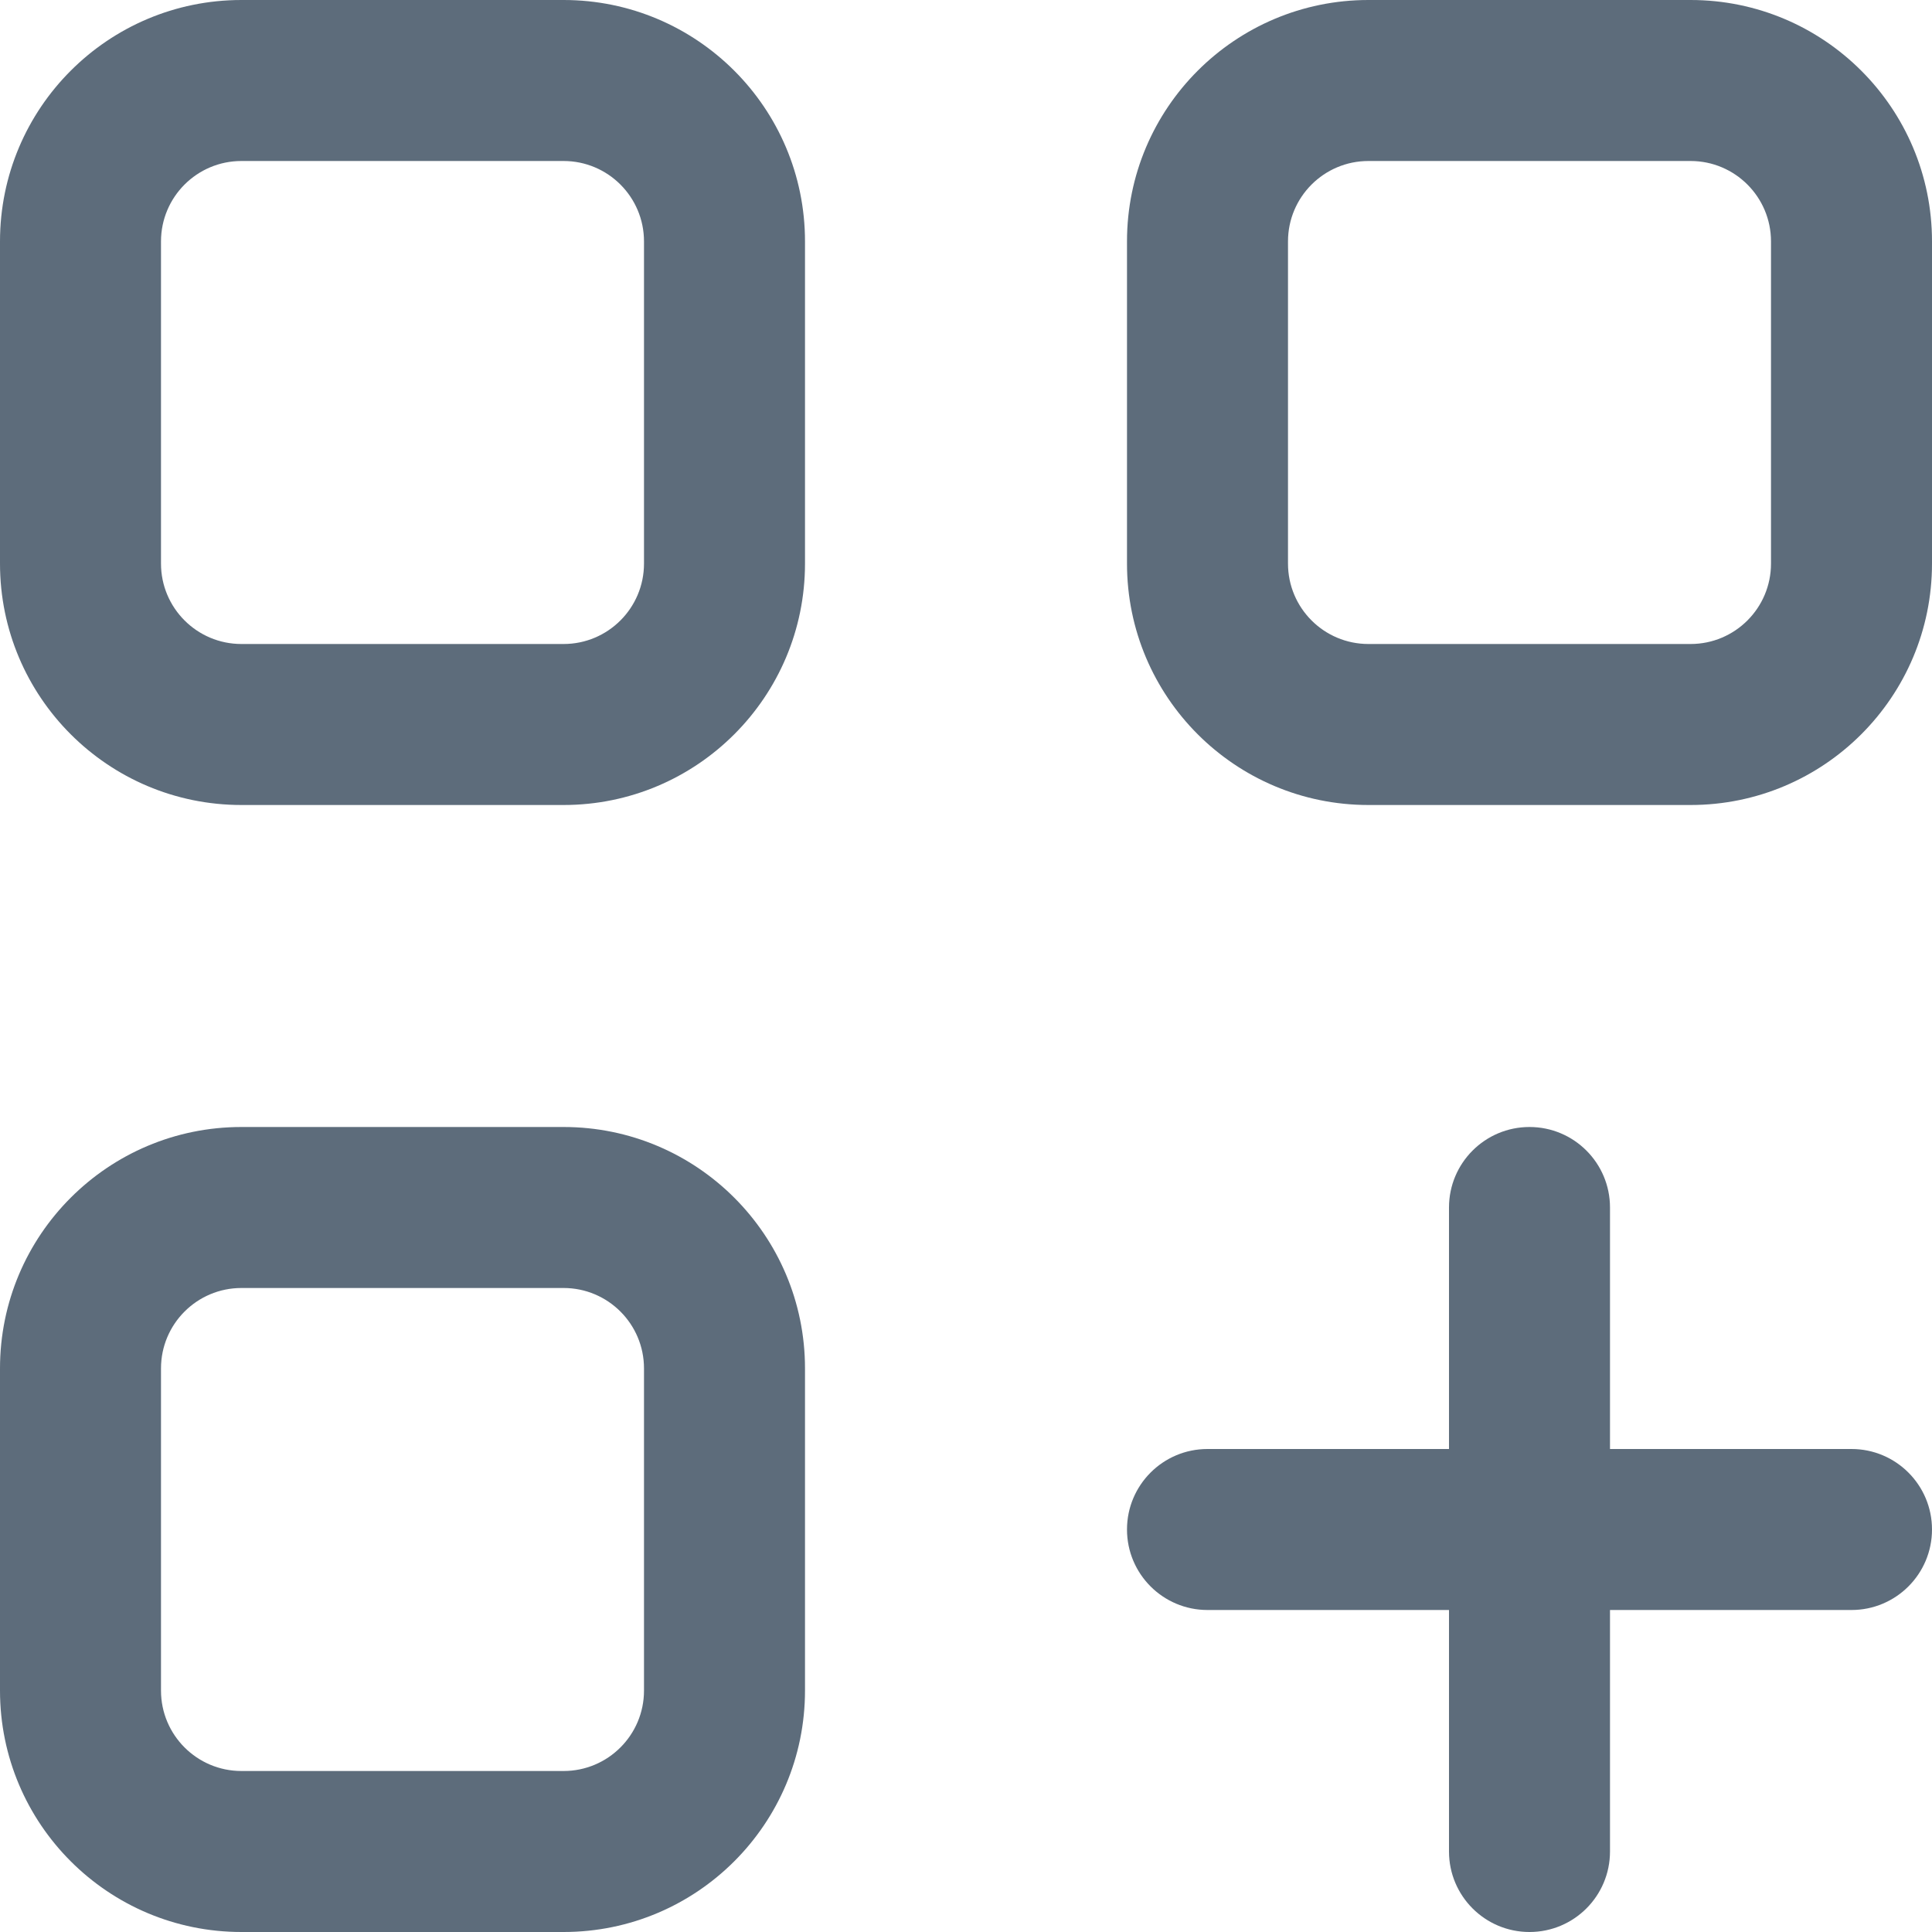<svg version="1.1" xmlns="http://www.w3.org/2000/svg" width="1024" height="1024" viewBox="0 0 1024 1024">
    <path fill-opacity="0.8" fill="#35475A" d="M298.667 0h-170.667c-0.010 0-0.022 0-0.034 0-70.674 0-127.966 57.292-127.966 127.966 0 0.012 0 0.024 0 0.036v-0.002 170.667c0 0.010 0 0.022 0 0.034 0 70.674 57.292 127.966 127.966 127.966 0.012 0 0.024 0 0.036 0h170.665c0.010 0 0.022 0 0.034 0 70.674 0 127.966-57.292 127.966-127.966 0-0.012 0-0.024 0-0.036v0.002-170.667c0-0.010 0-0.022 0-0.034 0-70.674-57.292-127.966-127.966-127.966-0.012 0-0.024 0-0.036 0h0.002zM341.333 298.667c0 0.010 0 0.022 0 0.034 0 23.545-19.087 42.633-42.633 42.633-0.012 0-0.024 0-0.036 0h-170.665c-0.010 0-0.022 0-0.034 0-23.545 0-42.633-19.087-42.633-42.633 0-0.012 0-0.024 0-0.036v0.002-170.667c0-0.010 0-0.022 0-0.034 0-23.545 19.087-42.633 42.633-42.633 0.012 0 0.024 0 0.036 0h170.665c0.010 0 0.022 0 0.034 0 23.545 0 42.633 19.087 42.633 42.633 0 0.012 0 0.024 0 0.036v-0.002 170.667z"></path>
    <path fill-opacity="0.8" fill="#35475A" d="M896 0h-170.667c-0.010 0-0.022 0-0.034 0-70.674 0-127.966 57.292-127.966 127.966 0 0.012 0 0.024 0 0.036v-0.002 170.667c0 0.010 0 0.022 0 0.034 0 70.674 57.292 127.966 127.966 127.966 0.012 0 0.024 0 0.036 0h170.665c0.010 0 0.022 0 0.034 0 70.674 0 127.966-57.292 127.966-127.966 0-0.012 0-0.024 0-0.036v0.002-170.667c0-0.010 0-0.022 0-0.034 0-70.674-57.292-127.966-127.966-127.966-0.012 0-0.024 0-0.036 0h0.002zM938.667 298.667c0 0.010 0 0.022 0 0.034 0 23.545-19.087 42.633-42.633 42.633-0.012 0-0.024 0-0.036 0h-170.665c-0.010 0-0.022 0-0.034 0-23.545 0-42.633-19.087-42.633-42.633 0-0.012 0-0.024 0-0.036v0.002-170.667c0-0.010 0-0.022 0-0.034 0-23.545 19.087-42.633 42.633-42.633 0.012 0 0.024 0 0.036 0h170.665c0.010 0 0.022 0 0.034 0 23.545 0 42.633 19.087 42.633 42.633 0 0.012 0 0.024 0 0.036v-0.002z"></path>
    <path fill-opacity="0.8" fill="#35475A" d="M298.667 597.333h-170.667c-0.010 0-0.022 0-0.034 0-70.674 0-127.966 57.292-127.966 127.966 0 0.012 0 0.024 0 0.036v-0.002 170.667c0 0.010 0 0.022 0 0.034 0 70.674 57.292 127.966 127.966 127.966 0.012 0 0.024 0 0.036 0h170.665c0.010 0 0.022 0 0.034 0 70.674 0 127.966-57.292 127.966-127.966 0-0.012 0-0.024 0-0.036v0.002-170.667c0-0.010 0-0.022 0-0.034 0-70.674-57.292-127.966-127.966-127.966-0.012 0-0.024 0-0.036 0h0.002zM341.333 896c0 0.010 0 0.022 0 0.034 0 23.545-19.087 42.633-42.633 42.633-0.012 0-0.024 0-0.036 0h-170.665c-0.010 0-0.022 0-0.034 0-23.545 0-42.633-19.087-42.633-42.633 0-0.012 0-0.024 0-0.036v0.002-170.667c0-0.010 0-0.022 0-0.034 0-23.545 19.087-42.633 42.633-42.633 0.012 0 0.024 0 0.036 0h170.665c0.010 0 0.022 0 0.034 0 23.545 0 42.633 19.087 42.633 42.633 0 0.012 0 0.024 0 0.036v-0.002 170.667z"></path>
    <path fill-opacity="0.8" fill="#35475A" d="M981.333 768h-128v-128c0-23.564-19.103-42.667-42.667-42.667s-42.667 19.103-42.667 42.667v0 128h-128c-23.564 0-42.667 19.103-42.667 42.667s19.103 42.667 42.667 42.667v0h128v128c0 23.564 19.103 42.667 42.667 42.667s42.667-19.103 42.667-42.667v0-128h128c23.564 0 42.667-19.103 42.667-42.667s-19.103-42.667-42.667-42.667v0z"></path>
</svg>
